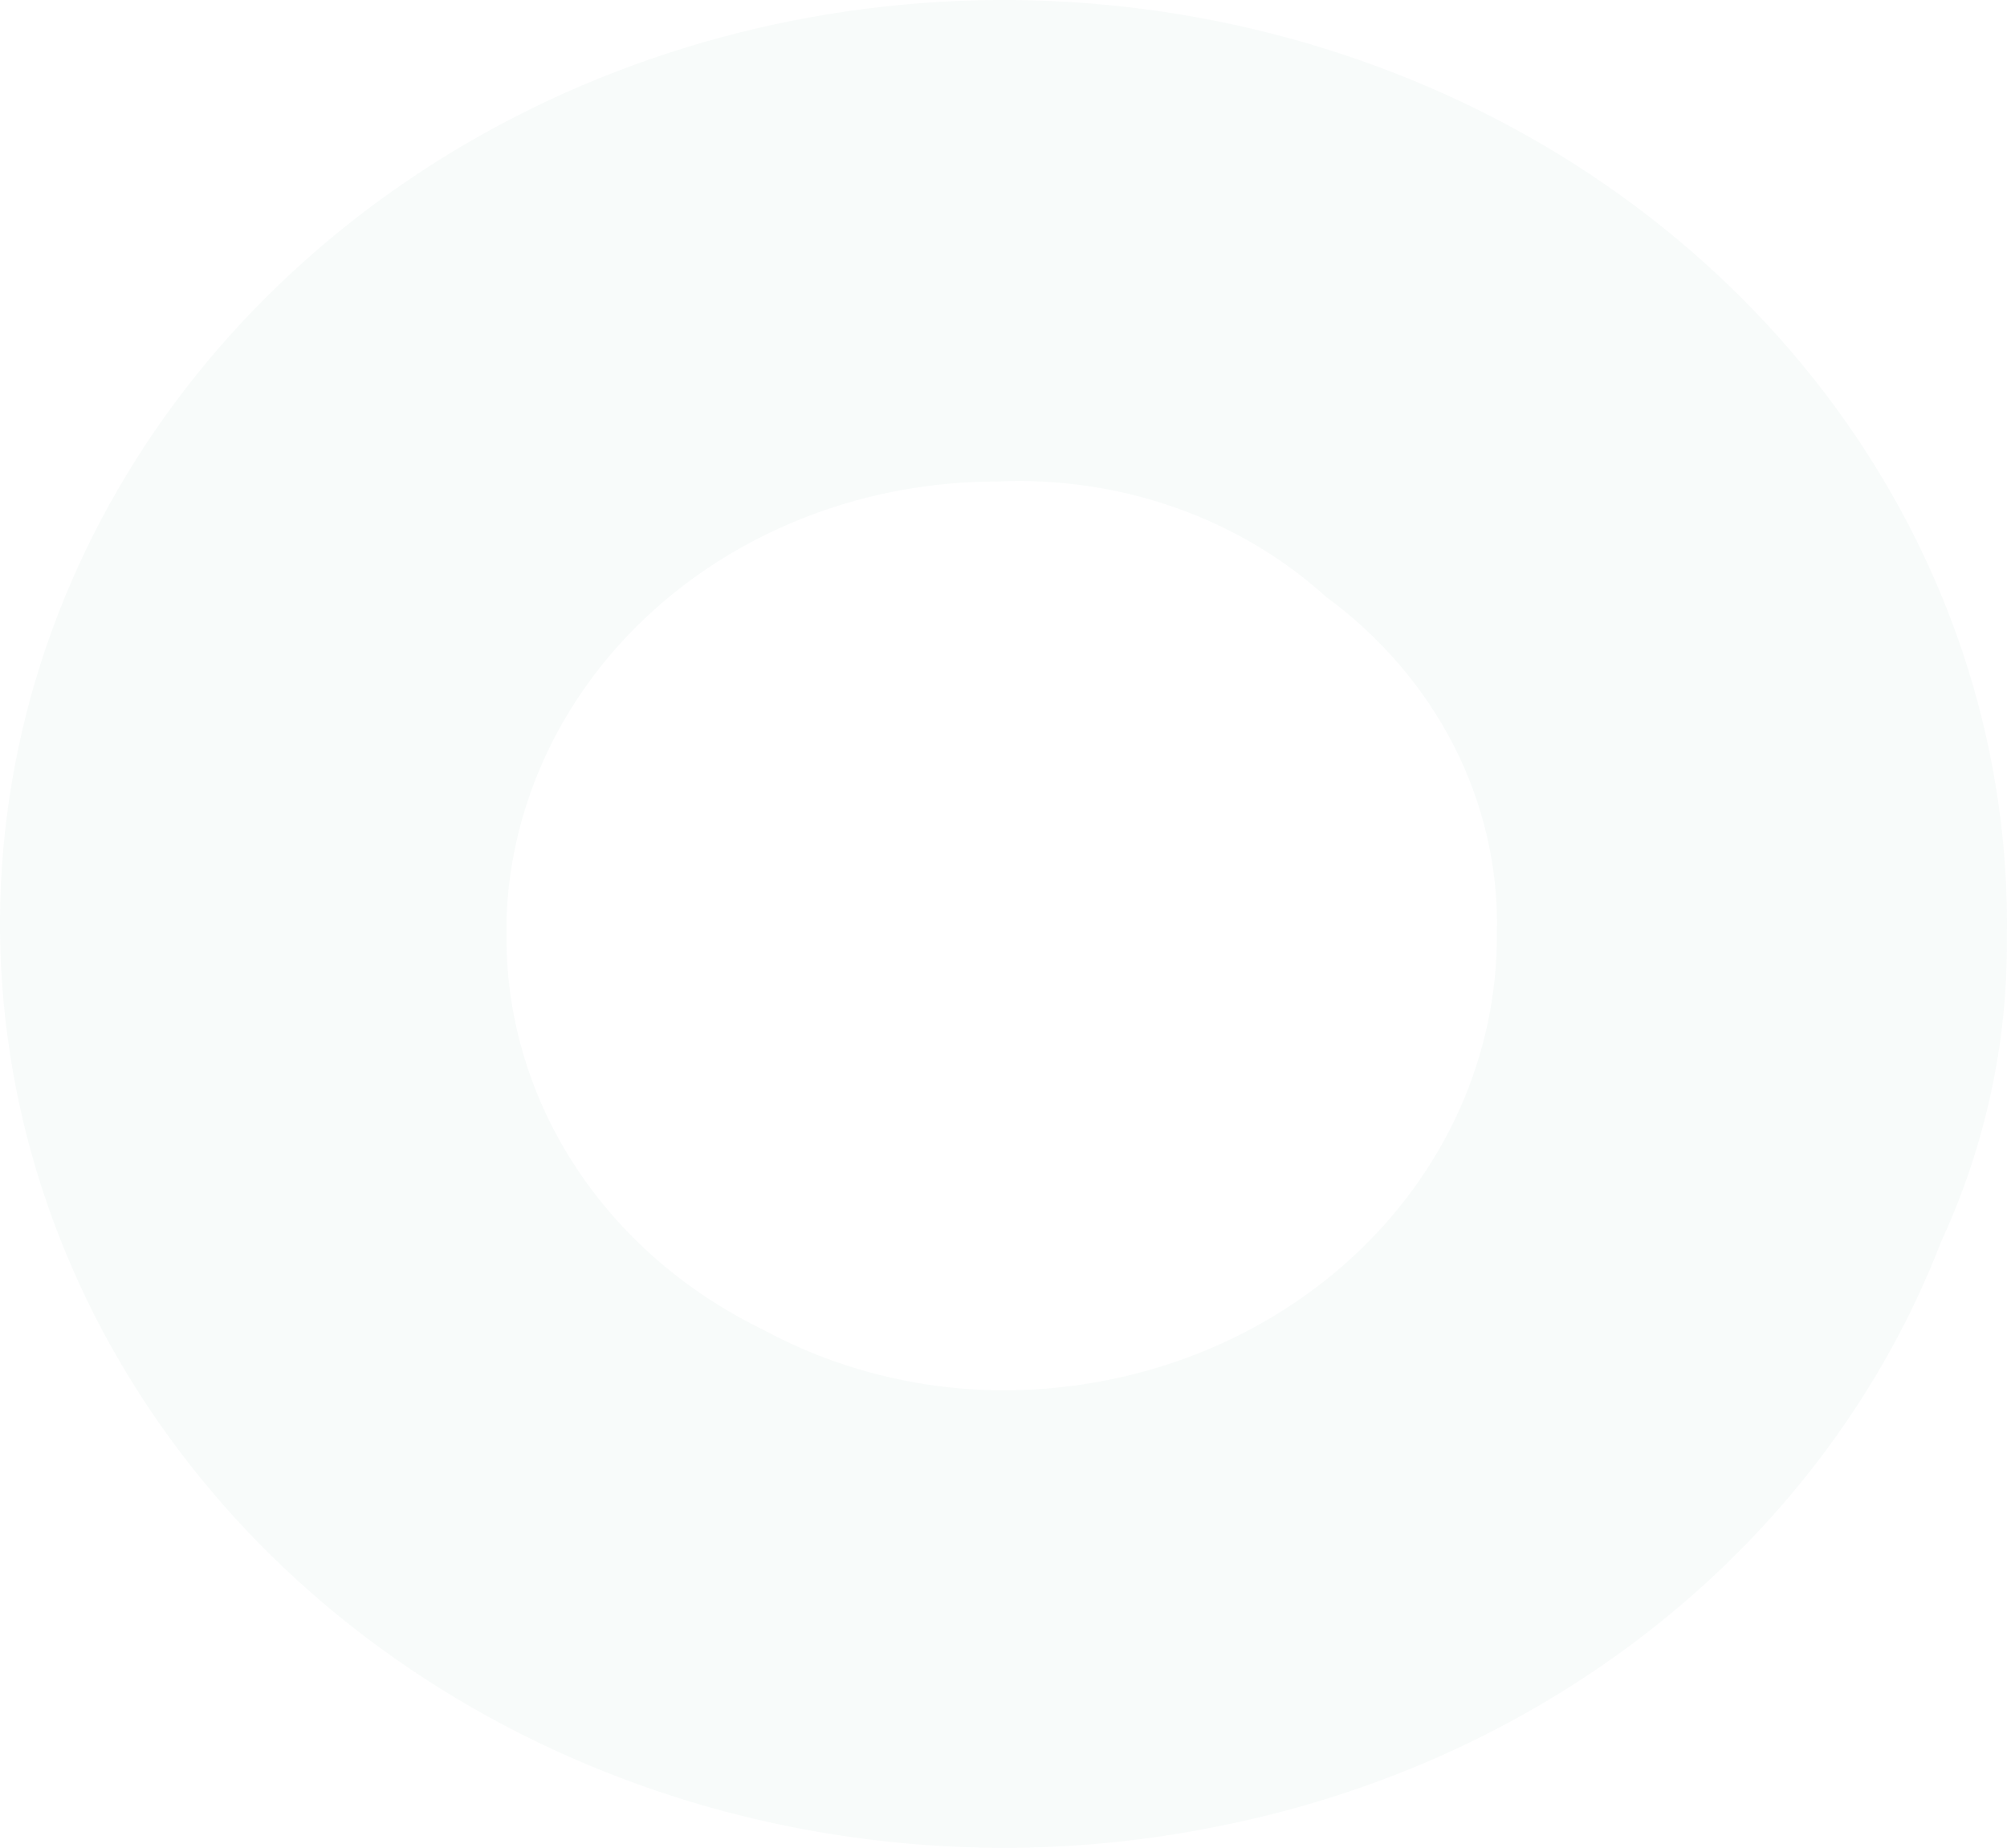 <svg width="681" height="627" viewBox="0 0 681 627" fill="none" xmlns="http://www.w3.org/2000/svg">
<g clip-path="url(#clip0_2628_6727)">
<path opacity="0.03" d="M413.018 619.763C468.948 608.756 520.885 584.745 563.878 550.019C606.872 515.293 639.49 471.008 658.626 421.385C673.629 388.89 681.23 353.906 680.955 318.598C682.058 256.168 662.885 194.856 625.899 142.521C588.912 90.186 535.796 49.212 473.355 24.849C410.915 0.487 341.995 -6.154 275.428 5.778C208.862 17.71 147.681 47.671 99.728 91.822C51.775 135.973 19.235 192.302 6.275 253.59C-6.684 314.878 0.529 378.333 26.99 435.822C53.45 493.312 97.952 542.217 154.795 576.27C211.637 610.324 278.23 627.974 346.037 626.959C368.571 626.641 391.01 624.231 413.018 619.763V619.763ZM171.881 311.403C173.329 271.682 191.489 234.034 222.528 206.415C253.568 178.796 295.055 163.367 338.222 163.39C358.753 162.43 379.277 165.406 398.494 172.129C417.712 178.853 435.203 189.177 449.861 202.449C468.43 216.063 483.332 233.444 493.402 253.235C503.472 273.026 508.436 294.692 507.912 316.542C508.063 337.05 503.768 357.379 495.279 376.34C486.791 395.301 474.28 412.511 458.477 426.965C442.675 441.419 423.9 452.824 403.25 460.514C382.601 468.204 360.494 472.024 338.222 471.75C310.31 471.35 282.994 464.265 258.959 451.193C232.379 438.315 210.179 418.925 194.813 395.164C179.447 371.403 171.511 344.194 171.881 316.542L171.881 311.403Z" fill="#108060"/>
</g>
<defs>
<clipPath id="clip0_2628_6727">
<rect width="681" height="627" fill="white"/>
</clipPath>
</defs>
</svg>
